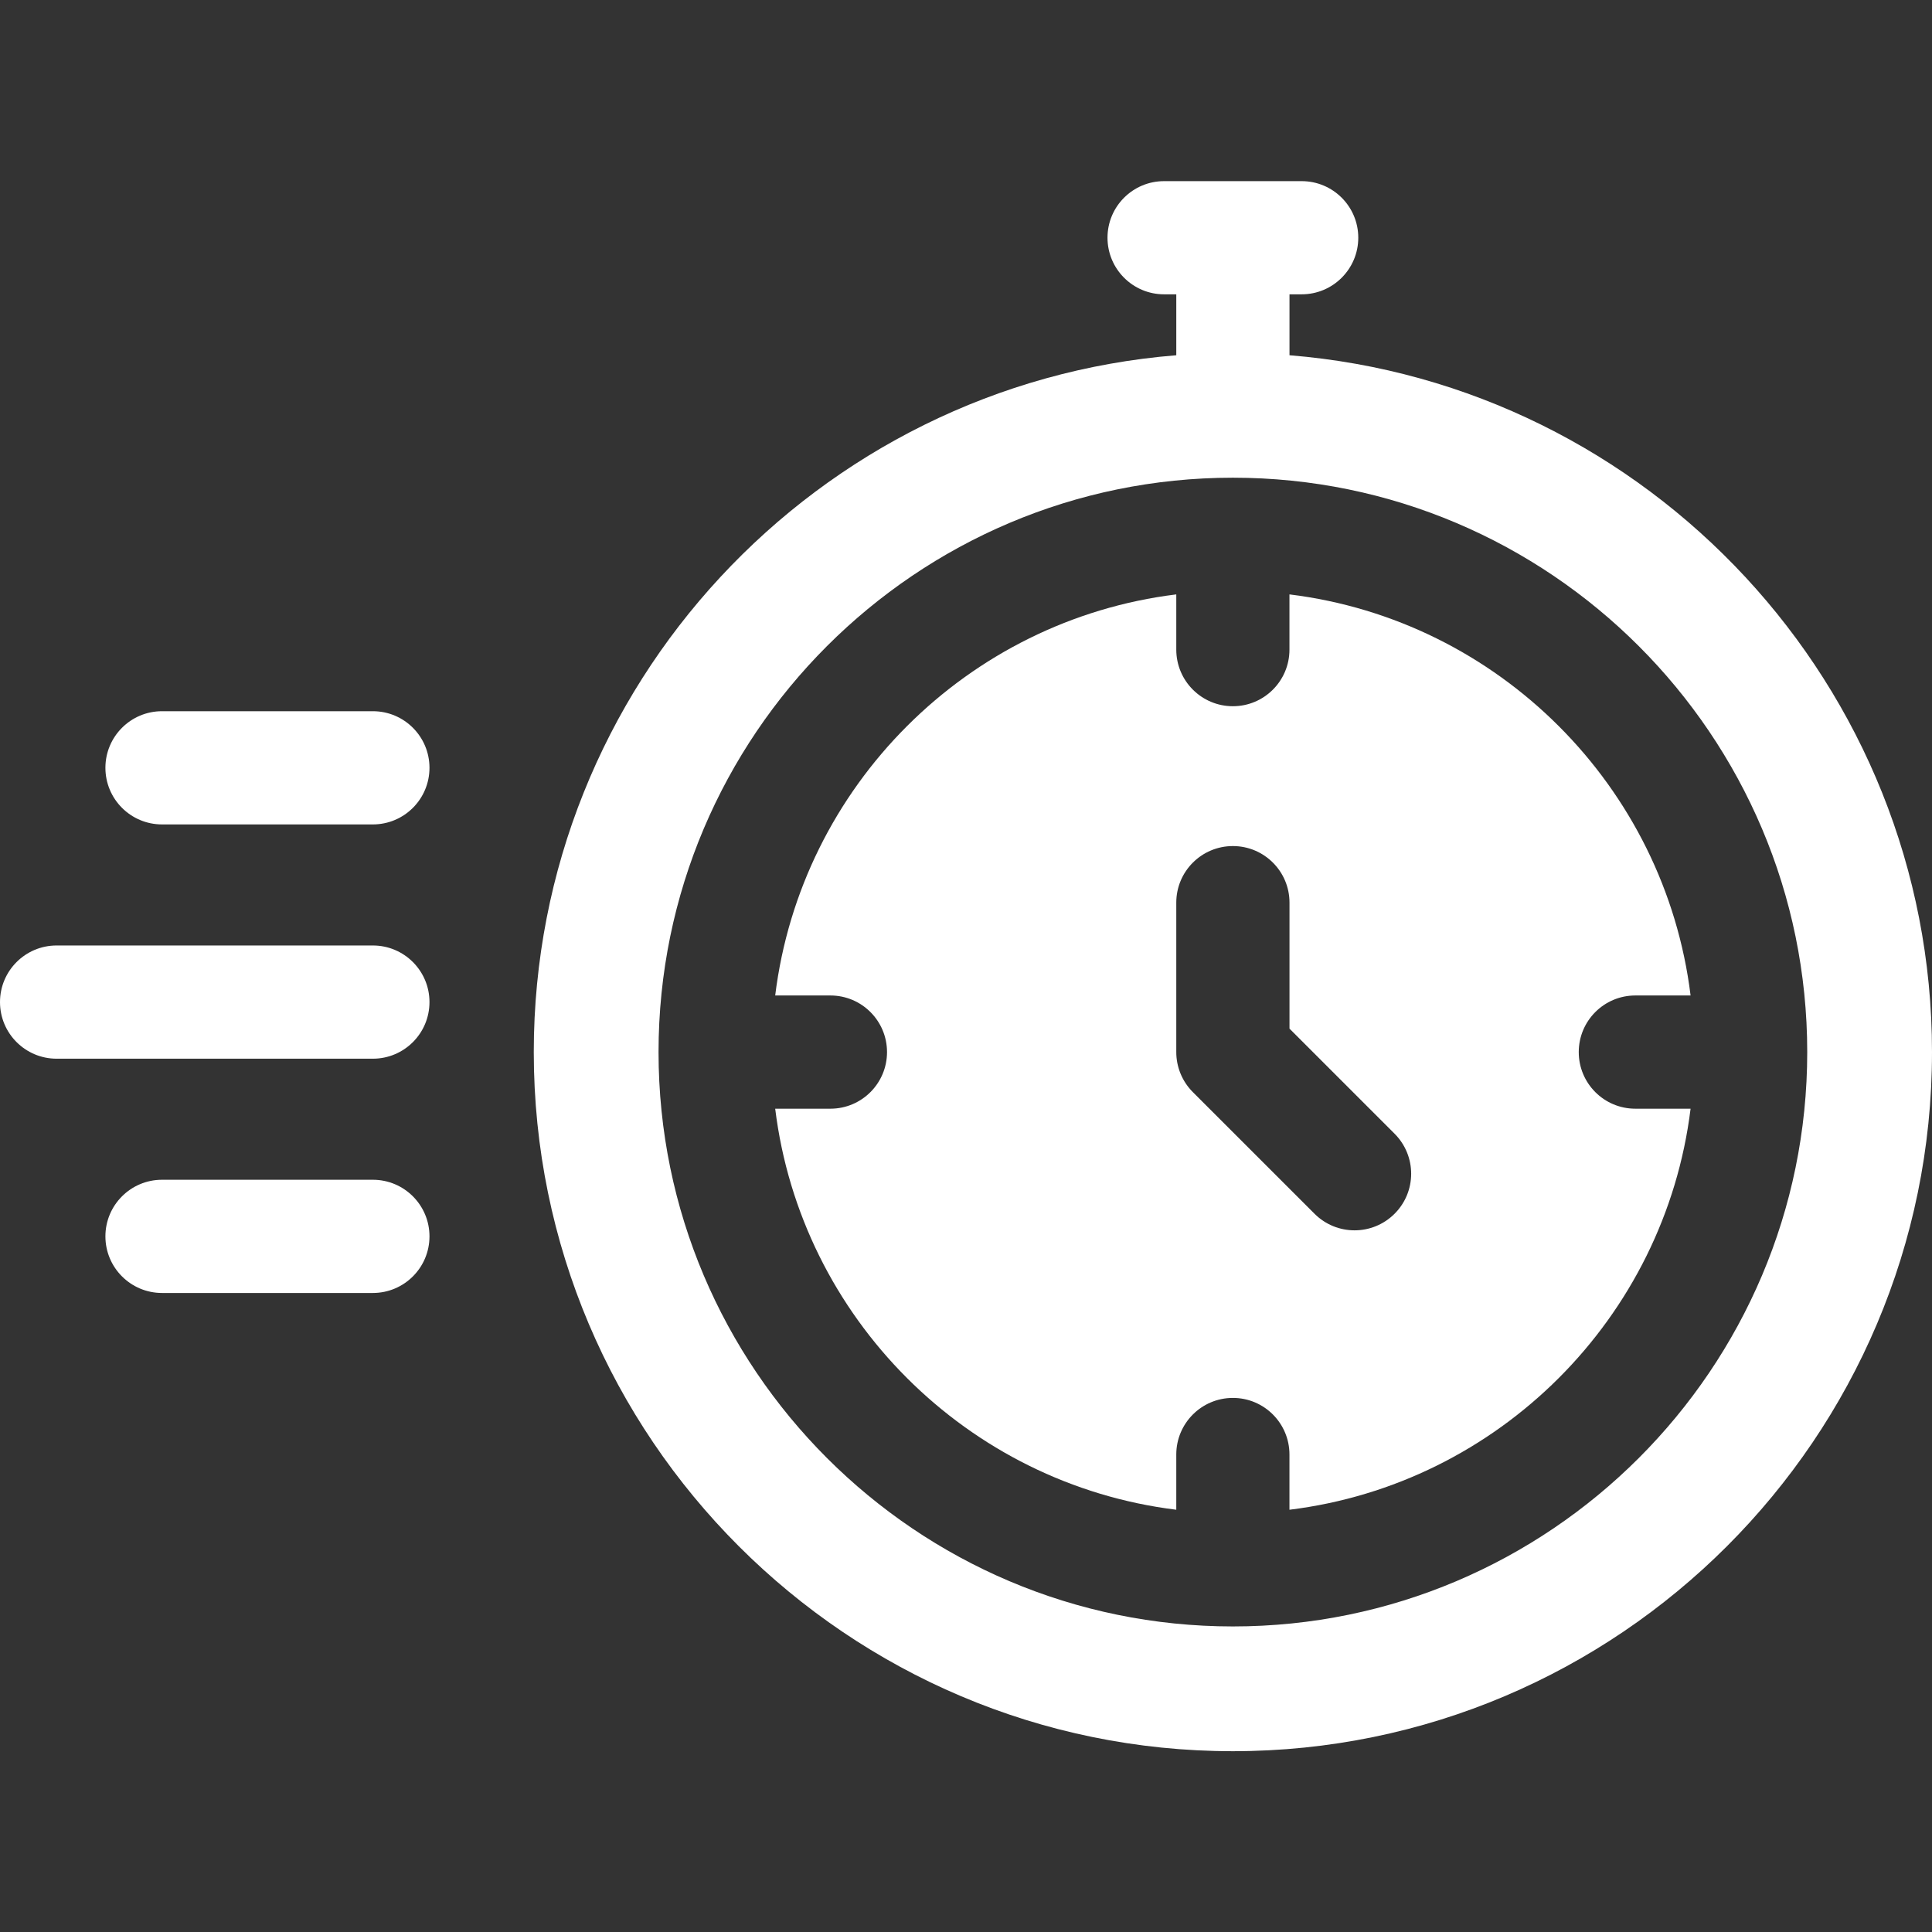 <?xml version="1.0" encoding="UTF-8"?>
<svg xmlns="http://www.w3.org/2000/svg" width="50" height="50" viewBox="0 0 50 50" fill="none">
  <rect x="0" y="0" width="50" height="50" fill="#333333" stroke="none"/>
  <g clip-path="url(#clip0_2402_48)">
    <path d="M40.858 27.228C40.858 26.419 41.513 25.763 42.322 25.763H43.752C43.086 20.351 38.784 16.048 33.371 15.383V16.812C33.371 17.621 32.716 18.277 31.907 18.277C31.098 18.277 30.442 17.621 30.442 16.812V15.383C25.03 16.048 20.728 20.351 20.062 25.763H21.491C22.3 25.763 22.956 26.419 22.956 27.228C22.956 28.037 22.3 28.693 21.491 28.693H20.062C20.727 34.105 25.03 38.407 30.442 39.072V37.643C30.442 36.834 31.098 36.178 31.907 36.178C32.716 36.178 33.371 36.834 33.371 37.643V39.072C38.784 38.407 43.086 34.105 43.752 28.693H42.322C41.513 28.693 40.858 28.037 40.858 27.228ZM36.091 31.412C35.805 31.698 35.43 31.841 35.056 31.841C34.681 31.841 34.306 31.698 34.02 31.412L30.871 28.264C30.596 27.989 30.442 27.616 30.442 27.228V23.36C30.442 22.551 31.098 21.896 31.907 21.896C32.716 21.896 33.372 22.551 33.372 23.36V26.621L36.091 29.34C36.664 29.913 36.664 30.84 36.091 31.412Z" fill="white"></path>
    <path d="M33.372 9.194V7.617H33.687C34.496 7.617 35.152 6.961 35.152 6.152C35.152 5.343 34.496 4.688 33.687 4.688H30.126C29.318 4.688 28.662 5.343 28.662 6.152C28.662 6.961 29.318 7.617 30.126 7.617H30.442V9.194C21.148 9.943 13.814 17.744 13.814 27.227C13.814 37.204 21.93 45.321 31.907 45.321C41.883 45.321 50 37.204 50 27.228C50 17.744 42.666 9.943 33.372 9.194ZM31.907 42.092C23.711 42.092 17.043 35.424 17.043 27.227C17.043 19.031 23.711 12.363 31.907 12.363C40.103 12.363 46.771 19.032 46.771 27.228C46.771 35.424 40.103 42.092 31.907 42.092Z" fill="white"></path>
    <path d="M9.65 21.336H4.193C3.384 21.336 2.728 20.68 2.728 19.871C2.728 19.062 3.384 18.406 4.193 18.406H9.65C10.459 18.406 11.115 19.062 11.115 19.871C11.115 20.68 10.459 21.336 9.65 21.336Z" fill="white"></path>
    <path d="M9.65 27.399H1.465C0.656 27.399 0 26.743 0 25.934C0 25.125 0.656 24.469 1.465 24.469H9.65C10.459 24.469 11.115 25.125 11.115 25.934C11.115 26.743 10.459 27.399 9.65 27.399Z" fill="white"></path>
    <path d="M9.65 33.462H4.193C3.384 33.462 2.728 32.806 2.728 31.997C2.728 31.188 3.384 30.532 4.193 30.532H9.65C10.459 30.532 11.115 31.188 11.115 31.997C11.115 32.806 10.459 33.462 9.65 33.462Z" fill="white"></path>
  </g>
  <defs>
    <clipPath id="clip0_2402_48">
      <rect width="50" height="50" fill="white"></rect>
    </clipPath>
  </defs>
</svg>
